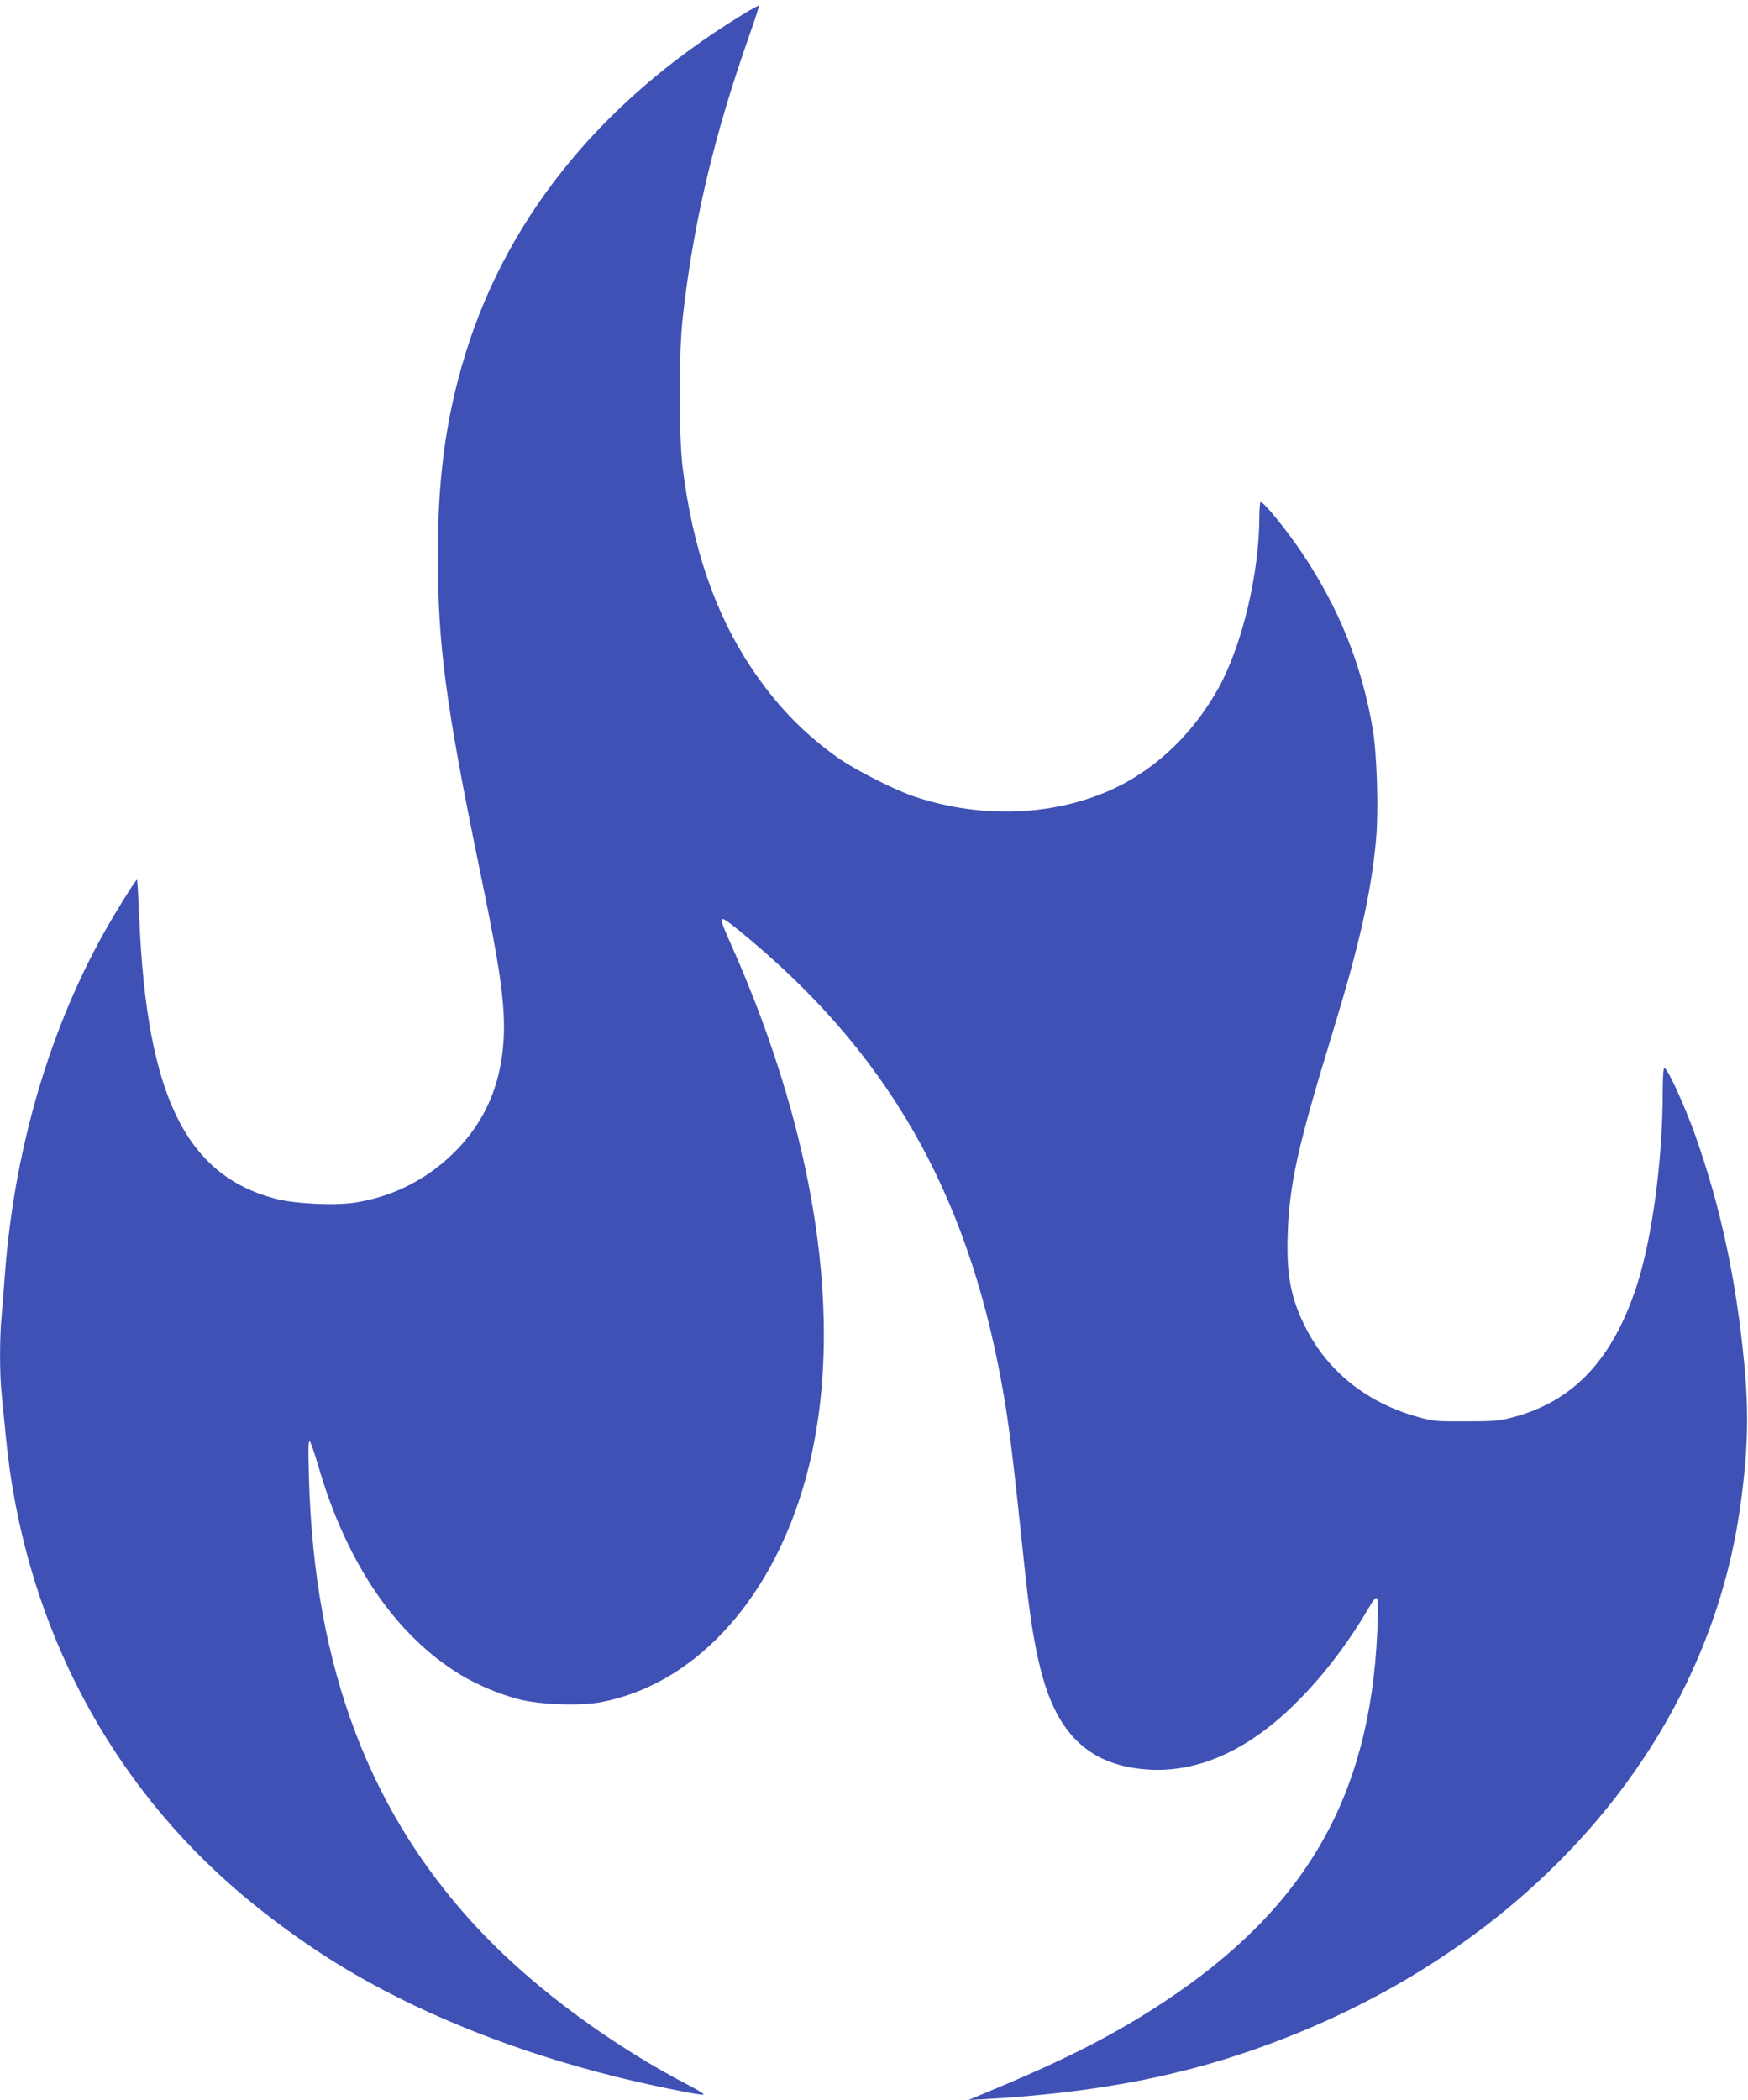 <?xml version="1.0" standalone="no"?>
<!DOCTYPE svg PUBLIC "-//W3C//DTD SVG 20010904//EN"
 "http://www.w3.org/TR/2001/REC-SVG-20010904/DTD/svg10.dtd">
<svg version="1.0" xmlns="http://www.w3.org/2000/svg"
 width="1066pt" height="1280pt" viewBox="0 0 1066 1280"
 preserveAspectRatio="xMidYMid meet">
<g transform="translate(0,1280) scale(0.1,-0.1)"
fill="#3f51b5" stroke="none">
<path d="M4522 12707 c-877 -537 -1460 -1269 -1707 -2142 -102 -360 -145 -703
-145 -1150 0 -547 49 -913 250 -1890 104 -503 136 -693 149 -866 26 -356 -65
-639 -277 -861 -169 -177 -384 -290 -624 -328 -123 -20 -370 -8 -488 23 -546
143 -784 628 -830 1697 -6 134 -12 245 -14 247 -4 4 -44 -57 -129 -197 -379
-626 -616 -1399 -677 -2205 -6 -82 -15 -197 -20 -255 -13 -135 -13 -352 0
-477 5 -54 17 -172 26 -263 103 -1072 582 -2029 1359 -2719 227 -202 513 -408
770 -556 450 -260 997 -475 1576 -620 209 -53 524 -117 548 -113 9 2 -27 25
-79 52 -470 243 -931 581 -1260 923 -690 718 -1035 1621 -1066 2788 -5 176 -4
227 5 219 7 -6 30 -74 52 -150 172 -592 472 -1033 868 -1273 102 -61 228 -115
351 -148 129 -34 372 -43 503 -19 556 105 1018 592 1232 1300 271 898 112
2095 -444 3335 -75 169 -72 173 56 69 893 -726 1387 -1578 1602 -2763 44 -242
64 -402 142 -1145 39 -372 86 -611 153 -776 111 -273 297 -408 589 -430 301
-22 602 108 887 383 171 165 327 365 460 590 67 115 70 108 59 -137 -45 -1004
-439 -1685 -1304 -2255 -289 -191 -581 -341 -1025 -527 l-165 -69 90 5 c741
42 1302 157 1875 386 1505 599 2534 1802 2739 3201 50 341 58 588 28 899 -50
514 -143 949 -297 1385 -64 181 -171 415 -190 415 -6 0 -10 -56 -10 -144 0
-415 -65 -899 -160 -1188 -147 -446 -383 -697 -749 -796 -87 -23 -114 -26
-291 -26 -184 -1 -201 1 -294 27 -307 86 -543 272 -680 537 -93 180 -122 327
-113 579 10 302 61 533 272 1221 165 540 235 849 266 1174 17 182 7 526 -20
685 -67 391 -206 736 -431 1071 -95 141 -232 310 -252 310 -4 0 -8 -40 -8 -89
0 -344 -104 -781 -247 -1041 -150 -272 -370 -486 -626 -610 -362 -174 -815
-195 -1232 -55 -120 40 -368 166 -471 240 -213 153 -375 323 -526 550 -219
330 -355 729 -415 1215 -24 199 -24 688 0 910 64 577 191 1114 408 1728 34 95
59 175 57 177 -2 3 -50 -23 -106 -58z"/>
</g>
</svg>

